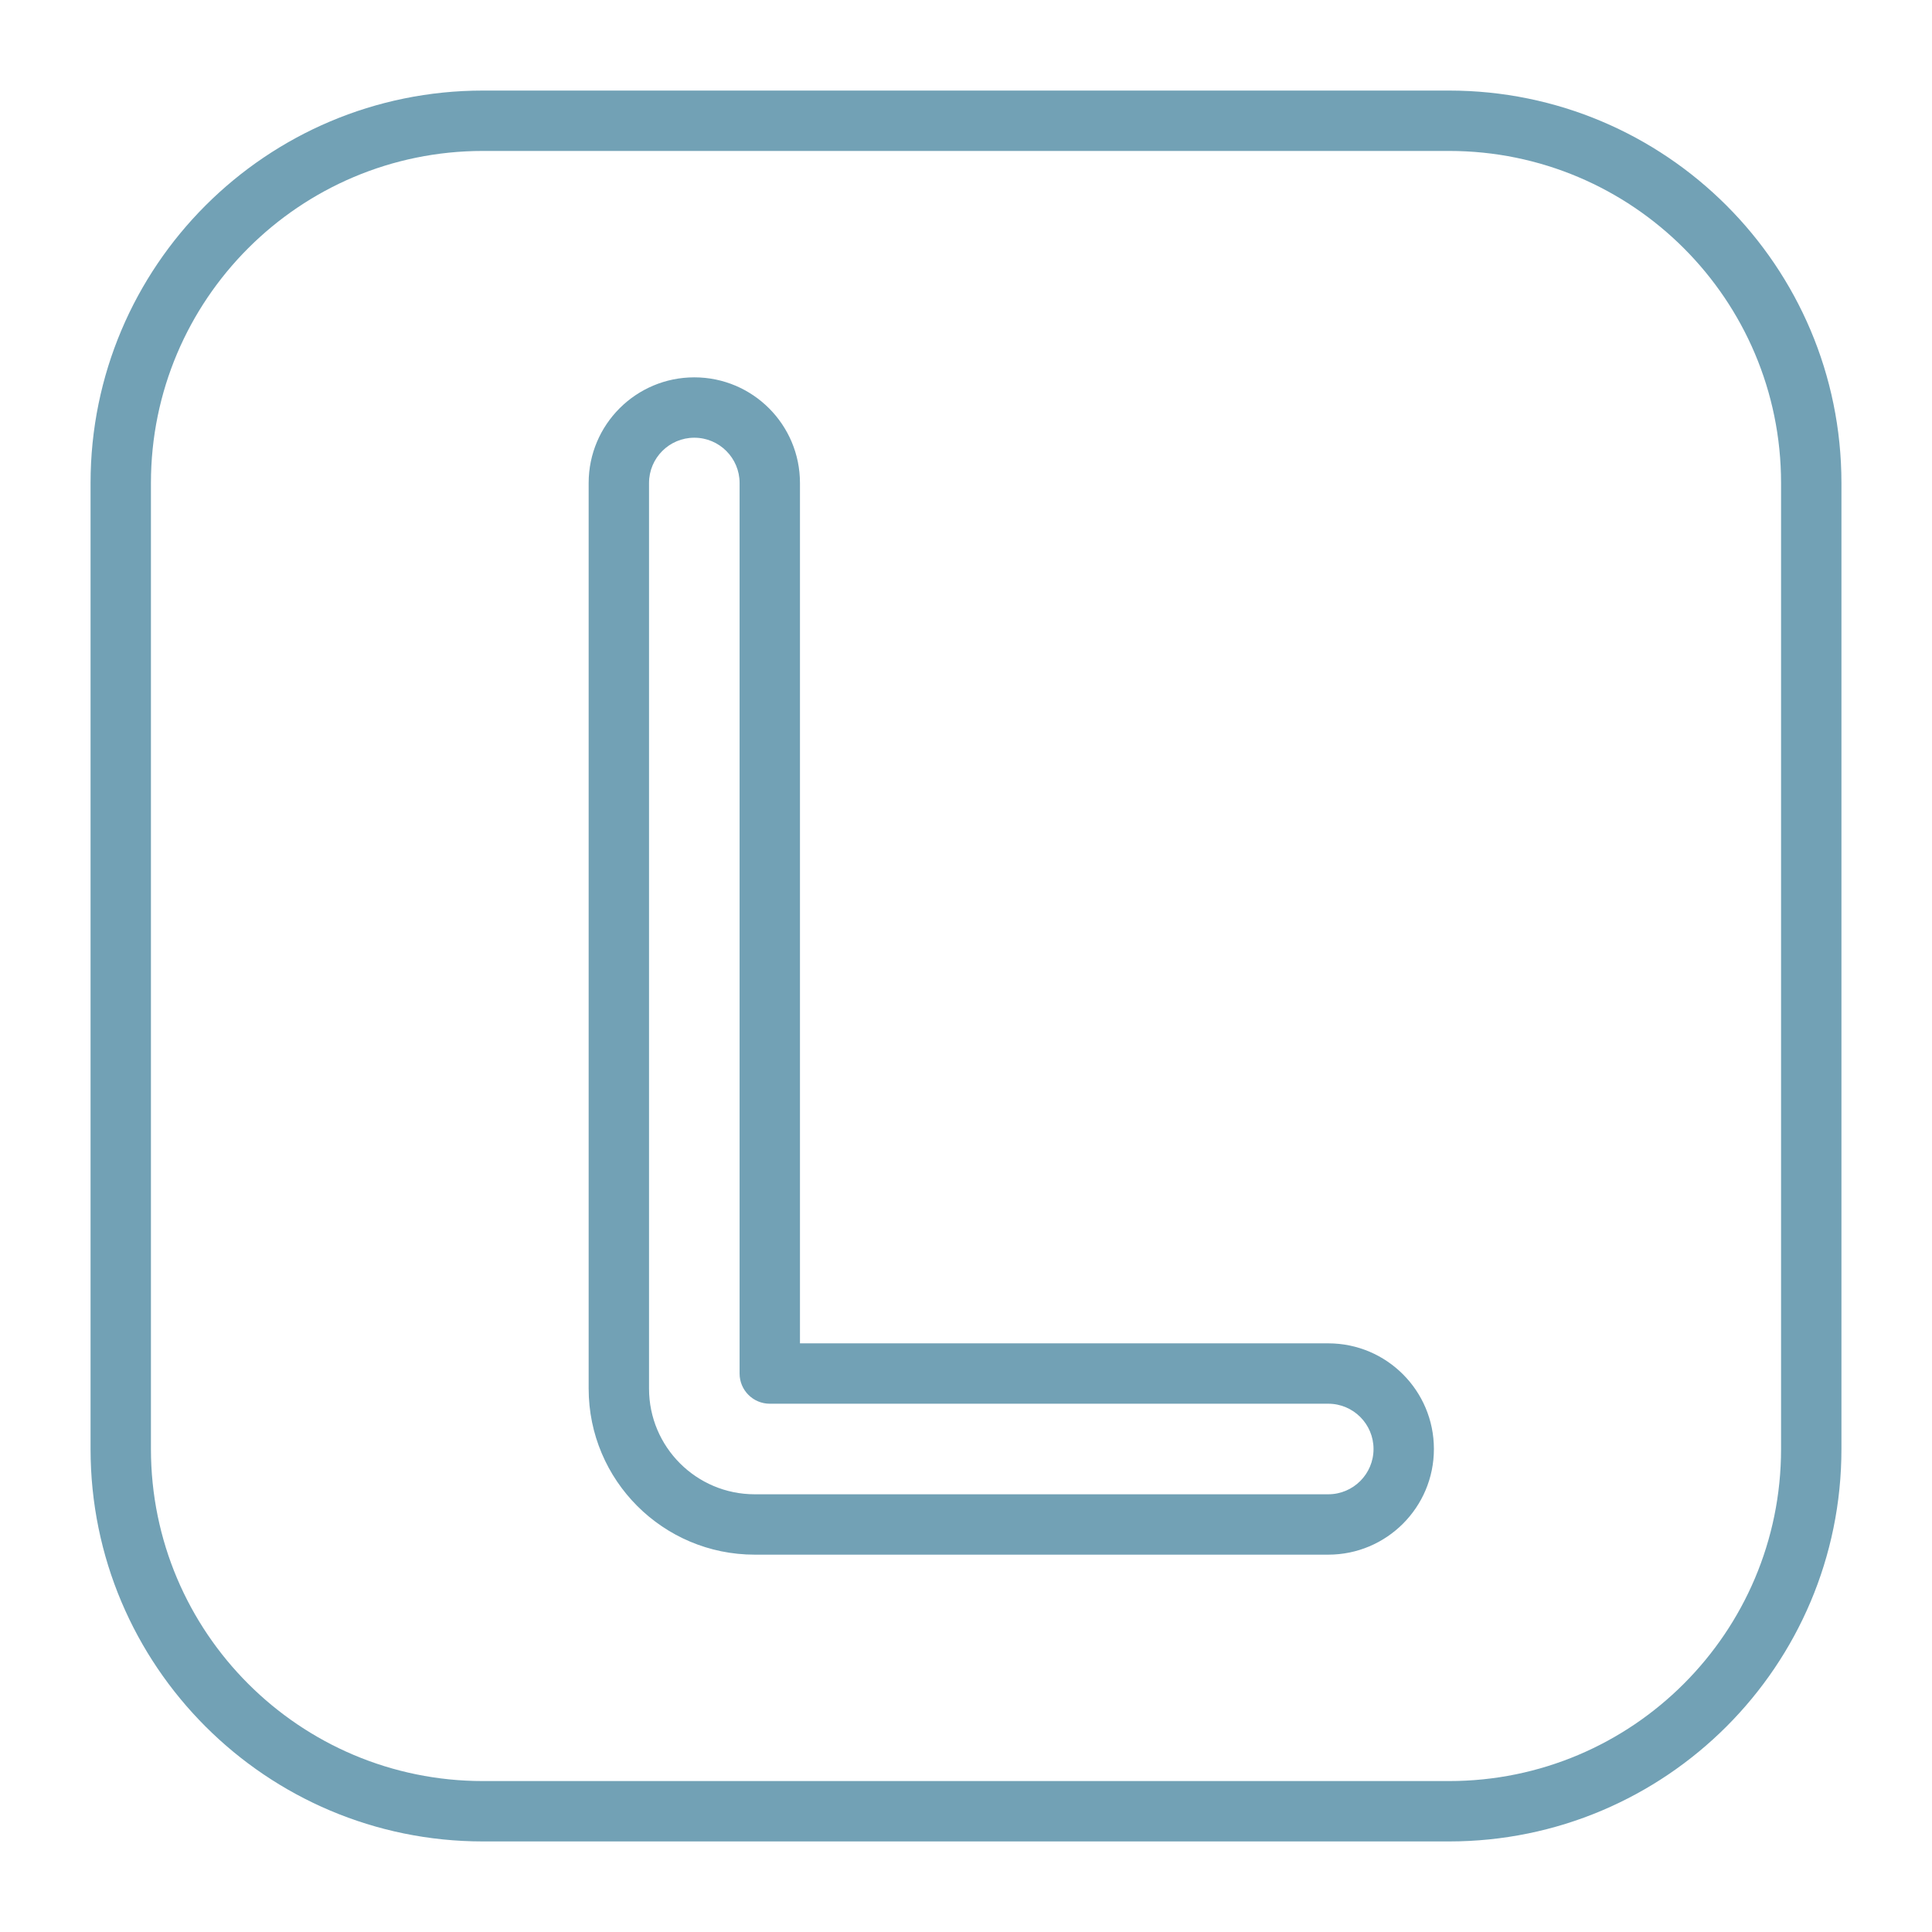 <?xml version="1.0" encoding="UTF-8" standalone="no"?> <svg width="512" height="512" viewBox="0 0 512 512" fill="none" xmlns="http://www.w3.org/2000/svg">
<path fill-rule="evenodd" clip-rule="evenodd" d="M128 24C70.562 24 24 70.562 24 128V384C24 441.438 70.562 488 128 488H384C441.438 488 488 441.438 488 384V128C488 70.562 441.438 24 384 24H128ZM40 128C40 79.399 79.399 40 128 40H384C432.601 40 472 79.399 472 128V384C472 432.601 432.601 472 384 472H128C79.399 472 40 432.601 40 384V128ZM184 100C168.536 100 156 112.536 156 128V368C156 392.301 175.699 412 200 412H352C367.464 412 380 399.464 380 384C380 368.536 367.464 356 352 356H212V128C212 112.536 199.464 100 184 100ZM172 128C172 121.373 177.373 116 184 116C190.627 116 196 121.373 196 128V364C196 368.418 199.582 372 204 372H352C358.627 372 364 377.373 364 384C364 390.627 358.627 396 352 396H200C184.536 396 172 383.464 172 368V128Z" fill="url(#paint0_linear)"/>
<defs>
<linearGradient id="paint0_linear" x1="64" y1="64" x2="448" y2="448" gradientUnits="userSpaceOnUse">
<stop stop-color="#72a1b5"/>
<stop offset="1" stop-color="#72a1b5"/>
</linearGradient>
</defs>
</svg>
